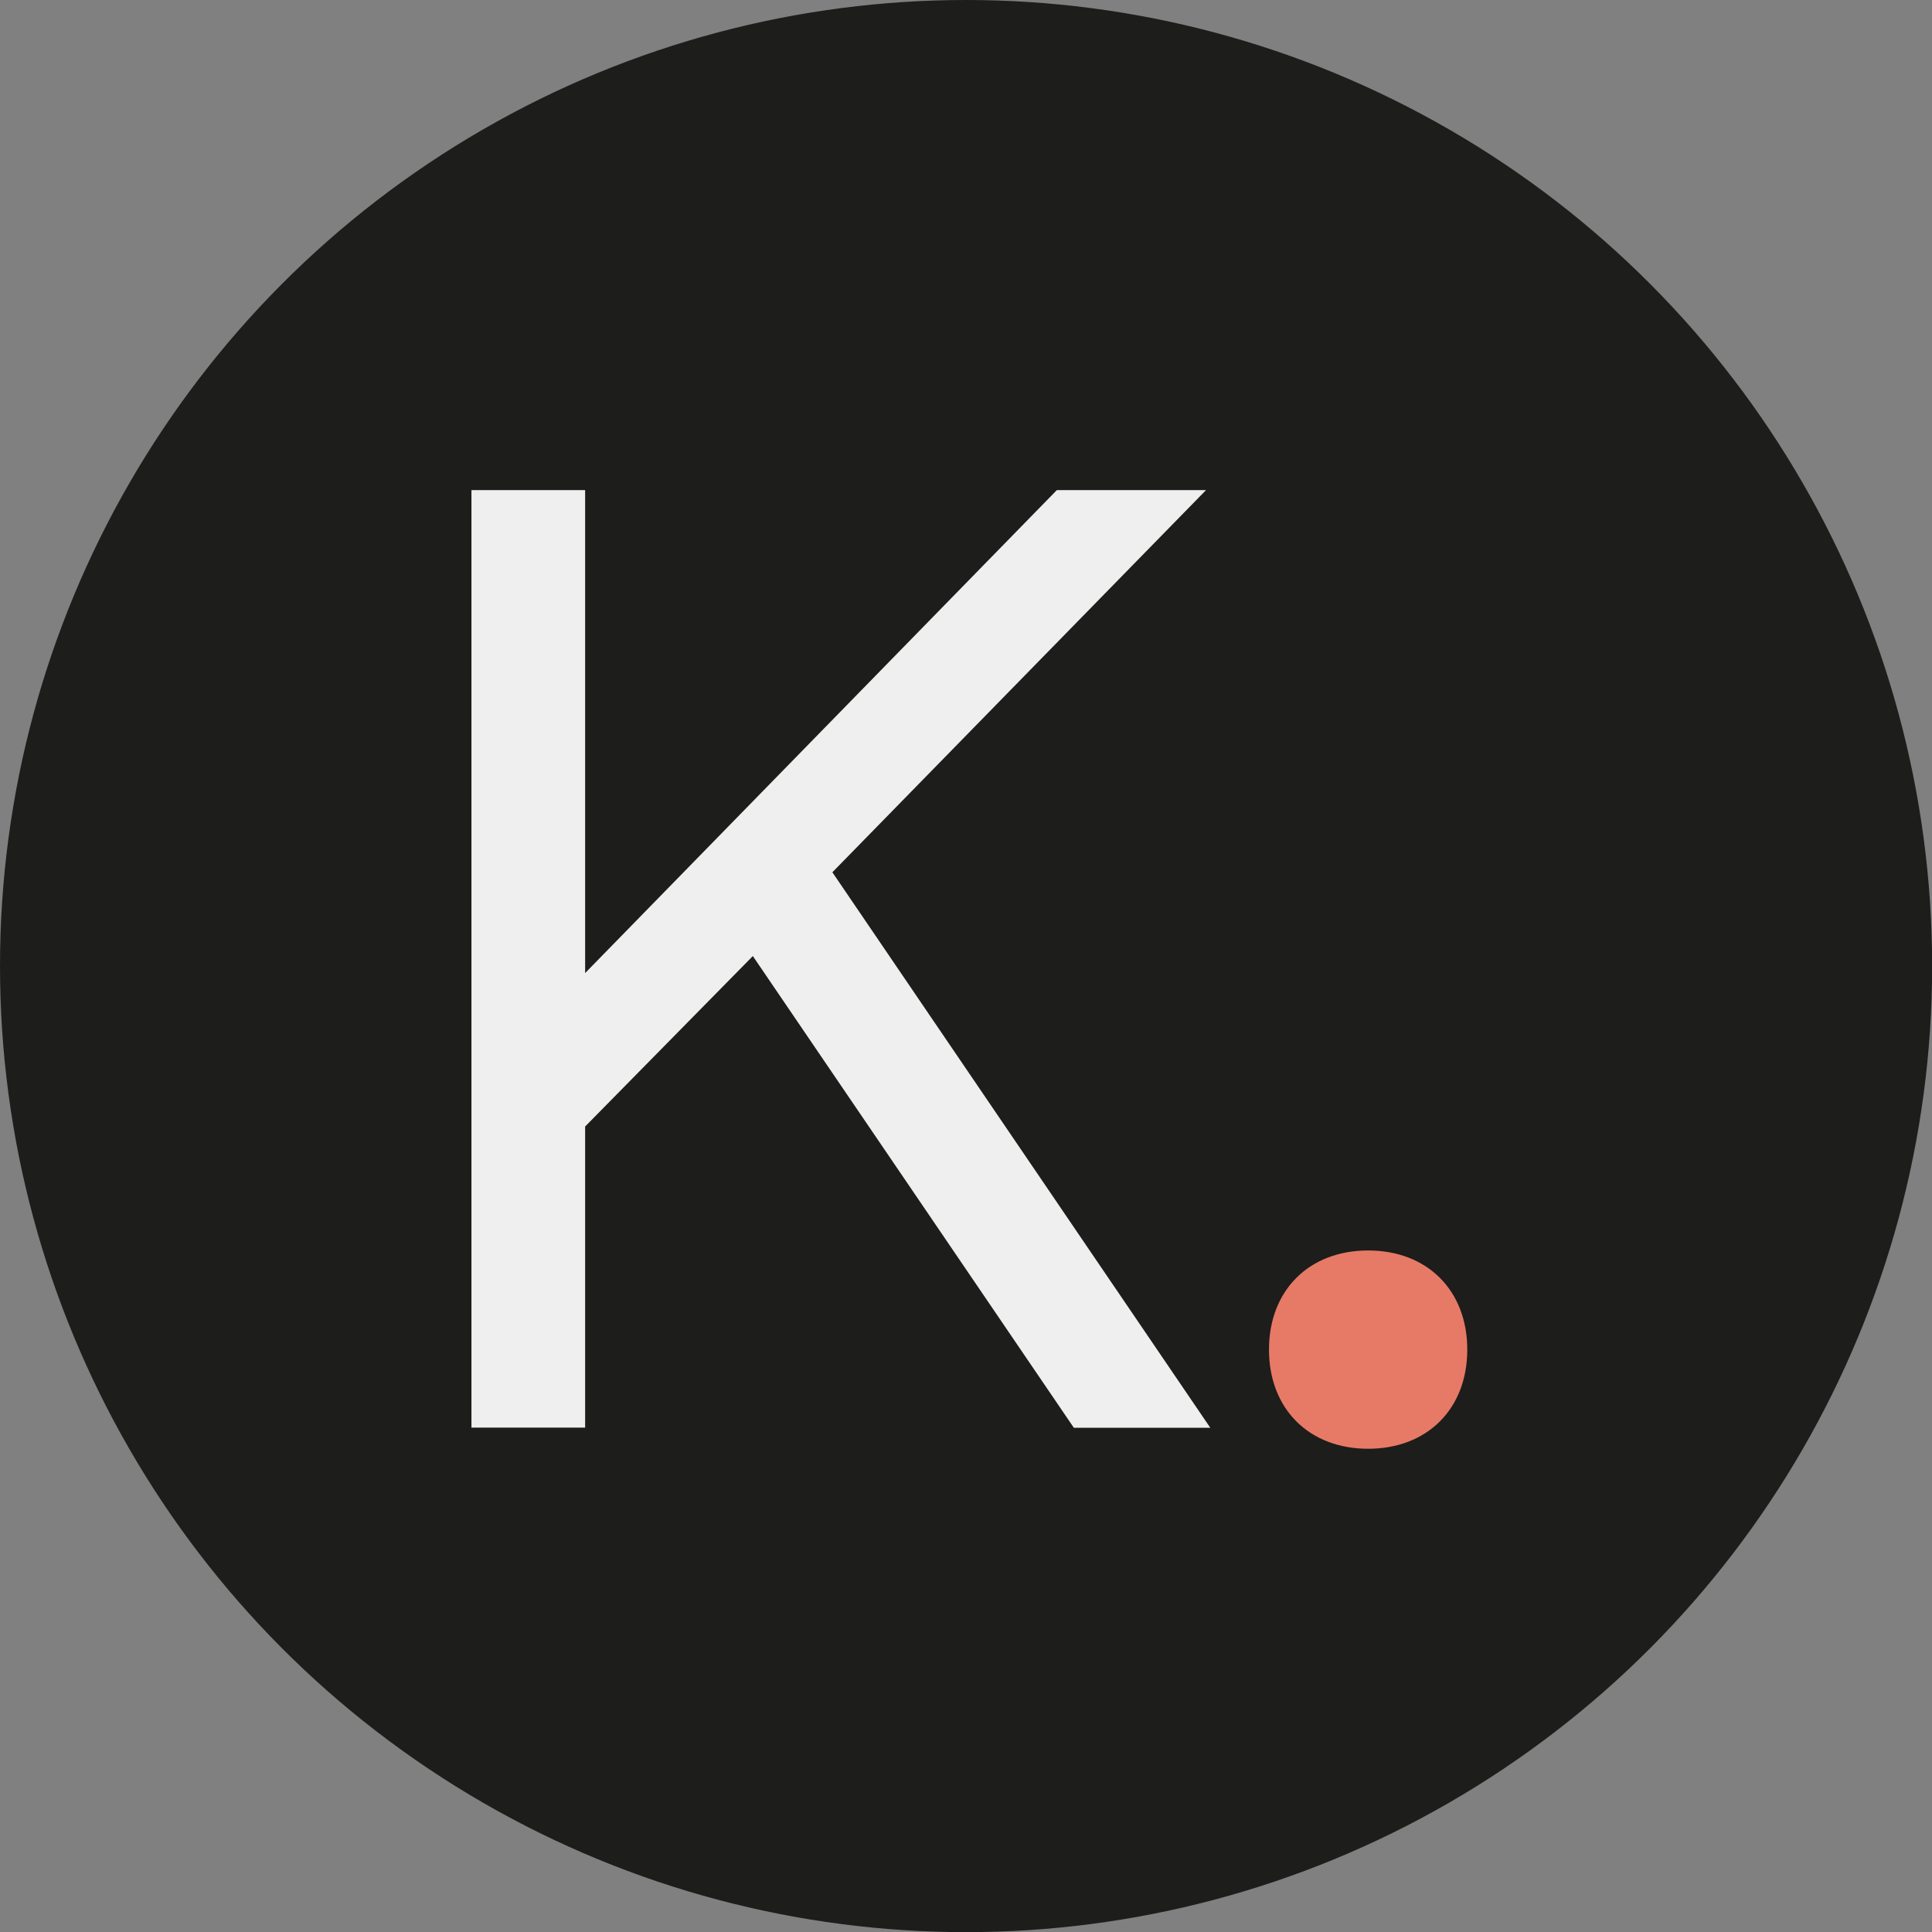 <svg xmlns="http://www.w3.org/2000/svg" id="Capa_1" data-name="Capa 1" viewBox="0 0 140.89 140.89"><rect x="0" y="0" width="140.89" height="140.89" fill="#808080" stroke="none"/><defs><style>      .cls-1 {        fill: #1d1d1b;        stroke: #1d1d1b;      }      .cls-1, .cls-2 {        stroke-miterlimit: 10;      }      .cls-3 {        fill: #efefef;      }      .cls-2 {        fill: #e77a66;        stroke: #e77a66;      }    </style></defs><circle class="cls-1" cx="70.45" cy="70.45" r="69.95"></circle><g><path class="cls-3" d="M54.9,69.72l-12.23,12.43v21.96h-8.29V35.74h8.29v35.22l34.4-35.22h10.88l-27.25,27.87,27.56,40.51h-9.95l-23.41-34.4Z"></path><path class="cls-2" d="M106.5,98.42c0,4.04-2.69,6.73-6.73,6.73s-6.73-2.69-6.73-6.73,2.69-6.73,6.73-6.73,6.73,2.69,6.73,6.73Z"></path></g></svg>